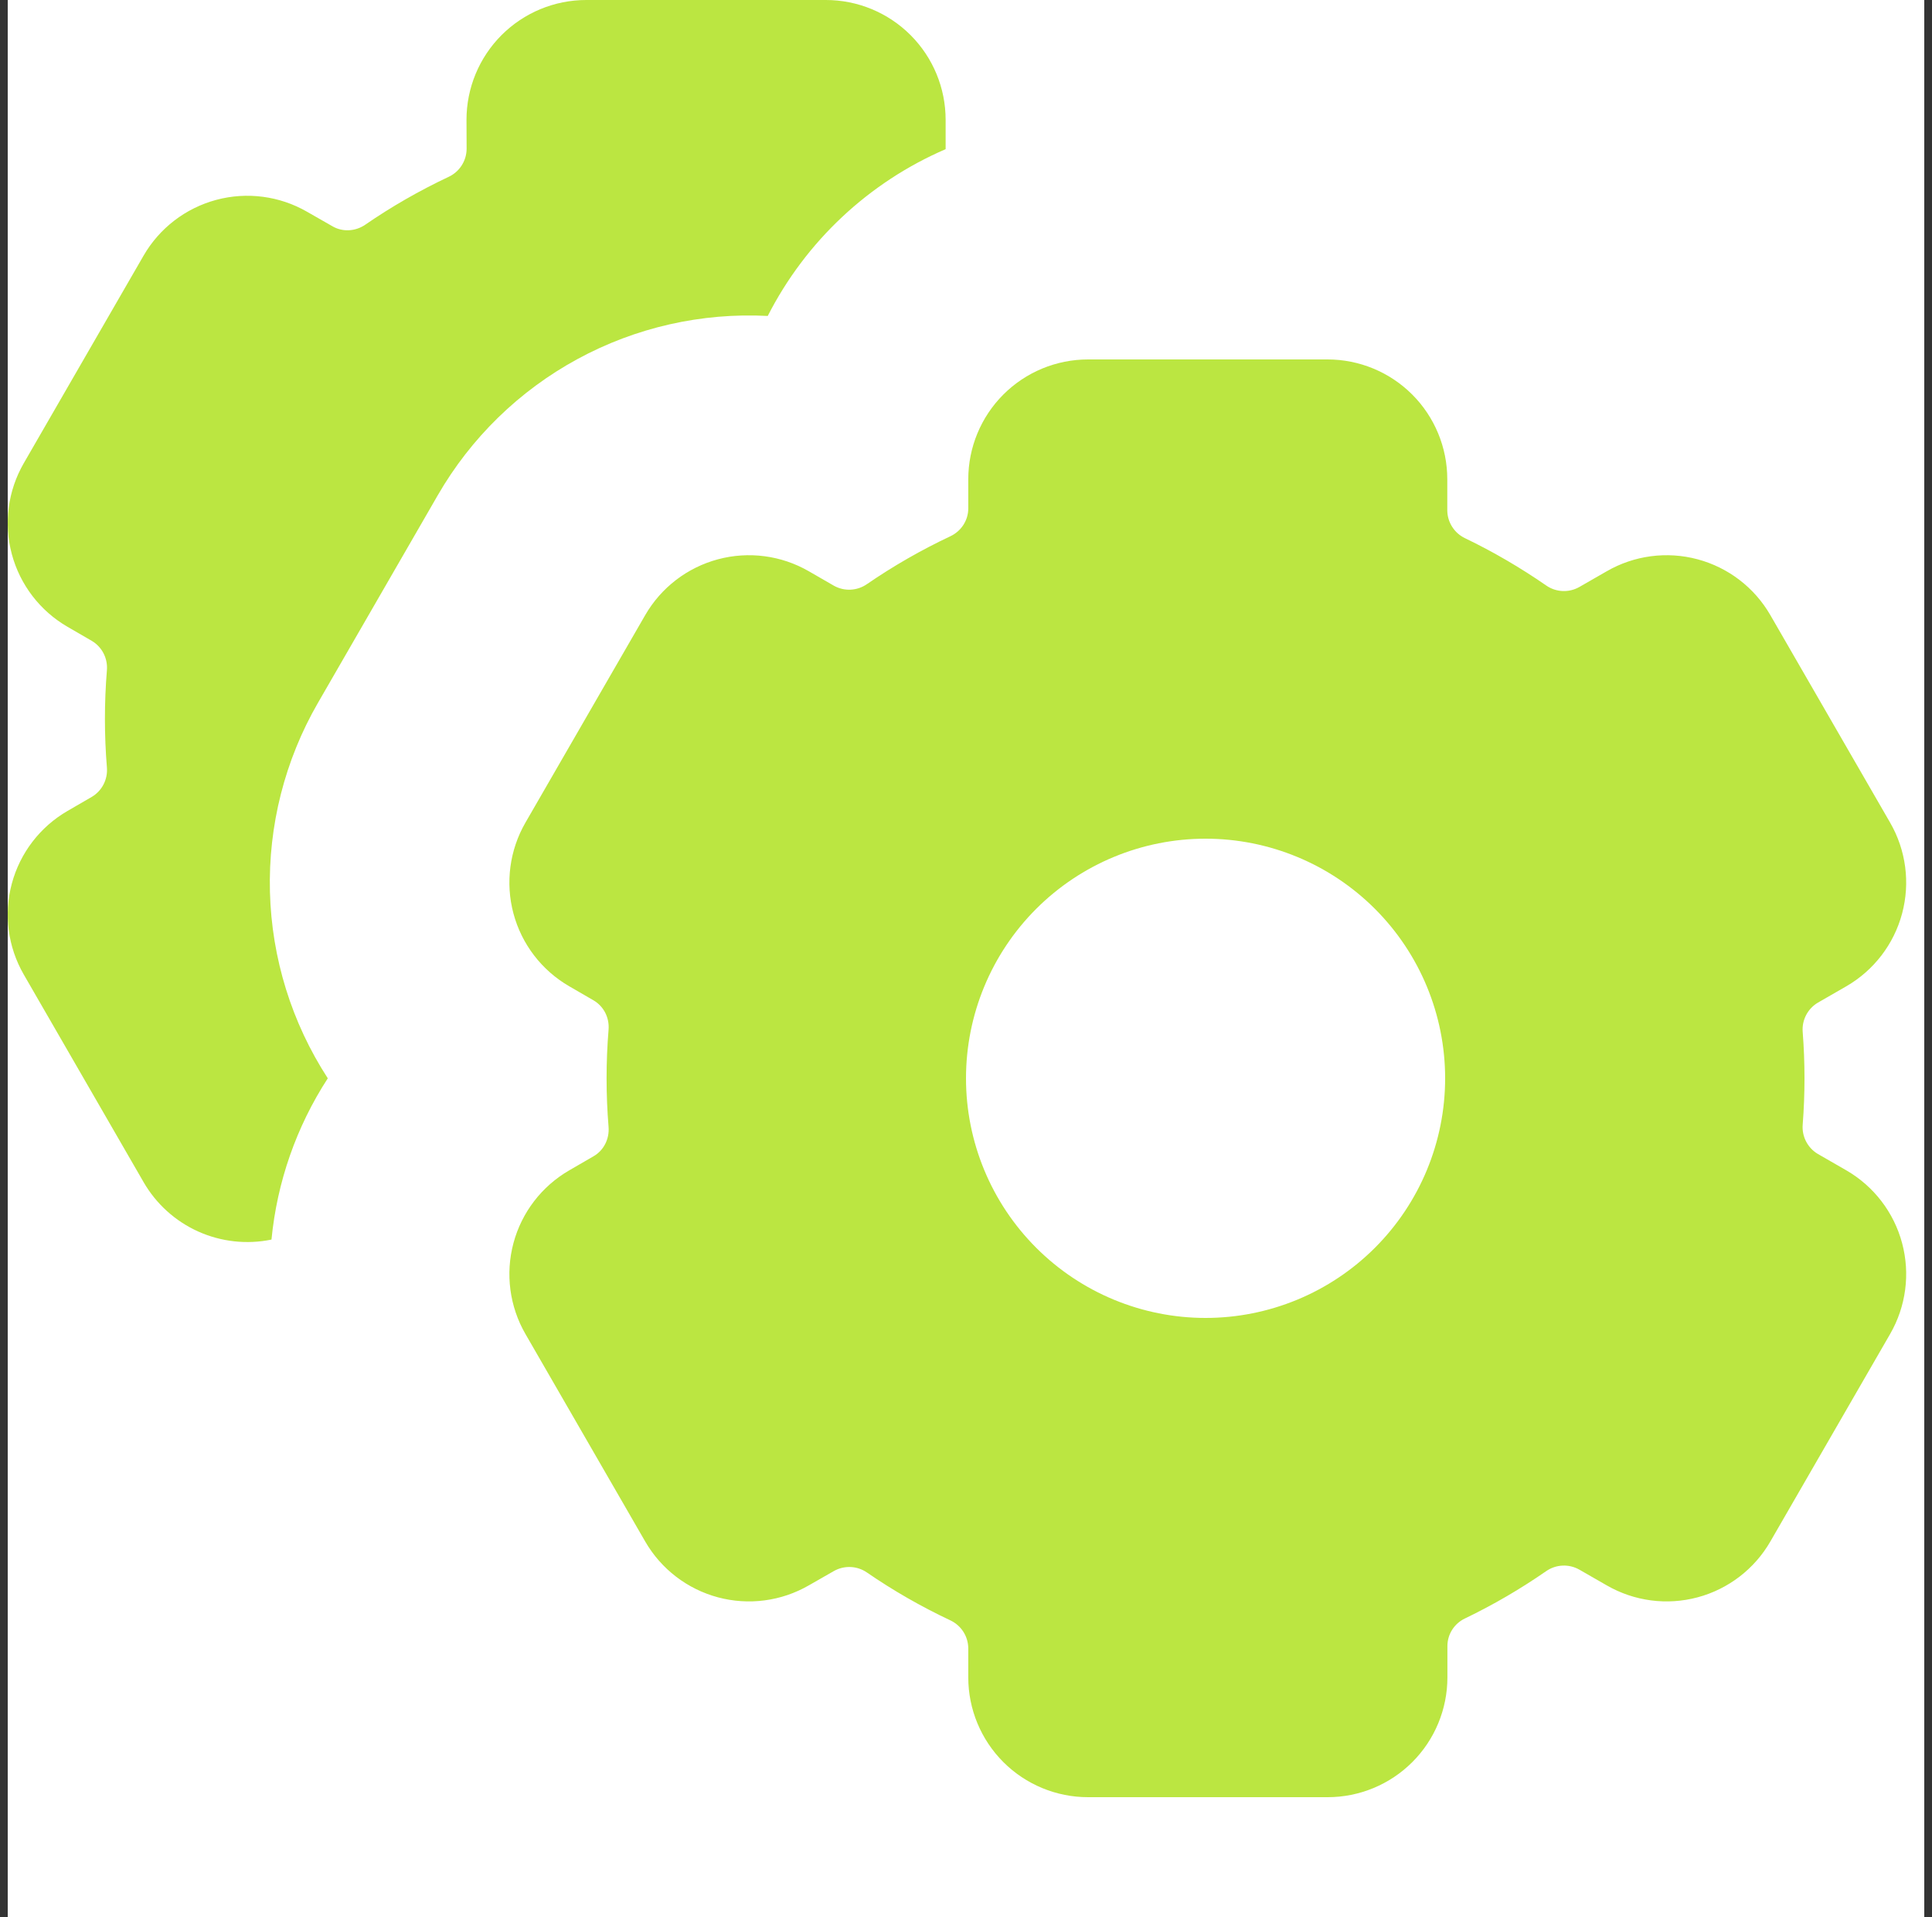 <svg width="125" height="124" viewBox="0 0 125 124" fill="none" xmlns="http://www.w3.org/2000/svg">
<rect x="0" y="0" width="125" height="124" fill="#333333" stroke="none"/>
<rect width="124" height="124" transform="translate(0.5)" fill="white"/>
<g clip-path="url(#clip0_336_232)">
<path d="M30.182 7.75C30.182 5.695 30.999 3.723 32.452 2.27C33.906 0.817 35.877 0 37.932 0L53.432 0C55.488 0 57.459 0.817 58.912 2.27C60.366 3.723 61.182 5.695 61.182 7.75V9.649C56.206 11.794 52.135 15.61 49.673 20.437C45.391 20.213 41.13 21.179 37.362 23.226C33.593 25.274 30.465 28.324 28.322 32.038L20.572 45.462C18.428 49.175 17.353 53.409 17.465 57.695C17.577 61.982 18.872 66.154 21.208 69.75C19.173 72.884 17.924 76.462 17.565 80.181C15.97 80.51 14.311 80.327 12.825 79.66C11.339 78.992 10.102 77.873 9.288 76.462L1.538 63.038C0.511 61.258 0.232 59.143 0.764 57.158C1.296 55.172 2.595 53.48 4.375 52.452L5.94 51.545C6.265 51.352 6.528 51.072 6.701 50.736C6.873 50.4 6.948 50.023 6.917 49.647C6.746 47.552 6.746 45.448 6.917 43.353C6.948 42.977 6.873 42.6 6.701 42.264C6.528 41.928 6.265 41.648 5.94 41.455L4.375 40.548C2.595 39.52 1.296 37.828 0.764 35.842C0.232 33.857 0.511 31.741 1.538 29.962L9.288 16.538C10.316 14.758 12.009 13.46 13.994 12.928C15.979 12.396 18.095 12.674 19.875 13.702L21.502 14.632C22.161 15.02 22.99 14.973 23.626 14.539C25.331 13.366 27.131 12.333 29.027 11.439C29.371 11.279 29.662 11.025 29.867 10.707C30.073 10.389 30.185 10.02 30.19 9.641L30.182 7.75Z" fill="#BBE641"/>
<path d="M70.397 23.25C68.342 23.25 66.371 24.067 64.917 25.52C63.464 26.973 62.647 28.945 62.647 31V32.891C62.647 33.666 62.182 34.364 61.485 34.689C59.604 35.576 57.797 36.612 56.083 37.789C55.774 38.002 55.411 38.124 55.036 38.142C54.66 38.16 54.288 38.073 53.959 37.89L52.332 36.952C50.552 35.924 48.437 35.646 46.451 36.178C44.466 36.71 42.773 38.008 41.745 39.788L33.995 53.212C32.968 54.992 32.689 57.107 33.221 59.092C33.753 61.078 35.052 62.77 36.832 63.798L38.398 64.705C39.064 65.092 39.436 65.829 39.374 66.603C39.203 68.698 39.203 70.802 39.374 72.897C39.436 73.671 39.064 74.415 38.398 74.795L36.832 75.702C35.052 76.73 33.753 78.422 33.221 80.408C32.689 82.393 32.968 84.508 33.995 86.288L41.745 99.712C42.773 101.491 44.466 102.79 46.451 103.322C48.437 103.854 50.552 103.576 52.332 102.548L53.959 101.618C54.287 101.434 54.659 101.345 55.035 101.362C55.41 101.378 55.773 101.499 56.083 101.711C57.788 102.884 59.589 103.917 61.485 104.811C61.828 104.971 62.119 105.225 62.325 105.543C62.53 105.861 62.642 106.23 62.647 106.609V108.5C62.647 110.555 63.464 112.527 64.917 113.98C66.371 115.433 68.342 116.25 70.397 116.25H85.897C87.953 116.25 89.924 115.433 91.377 113.98C92.831 112.527 93.647 110.555 93.647 108.5V106.477C93.647 105.702 94.097 105.013 94.787 104.687C96.621 103.804 98.372 102.783 100.041 101.626C100.351 101.411 100.715 101.288 101.092 101.27C101.469 101.252 101.843 101.341 102.172 101.525L103.955 102.548C105.735 103.576 107.85 103.854 109.835 103.322C111.821 102.79 113.514 101.491 114.541 99.712L122.291 86.288C123.319 84.508 123.597 82.393 123.065 80.408C122.534 78.422 121.235 76.73 119.455 75.702L117.61 74.64C117.287 74.448 117.025 74.168 116.852 73.834C116.679 73.5 116.604 73.124 116.634 72.749C116.789 70.753 116.789 68.747 116.634 66.751C116.604 66.376 116.679 66 116.852 65.666C117.025 65.332 117.287 65.052 117.61 64.86L119.455 63.798C121.235 62.77 122.534 61.078 123.065 59.092C123.597 57.107 123.319 54.992 122.291 53.212L114.541 39.788C113.514 38.008 111.821 36.71 109.835 36.178C107.85 35.646 105.735 35.924 103.955 36.952L102.172 37.975C101.843 38.159 101.469 38.248 101.092 38.23C100.715 38.212 100.351 38.089 100.041 37.874C98.372 36.718 96.615 35.694 94.787 34.813C94.449 34.652 94.162 34.4 93.96 34.085C93.757 33.77 93.646 33.405 93.639 33.031V31C93.639 28.945 92.823 26.973 91.37 25.52C89.916 24.067 87.945 23.25 85.889 23.25H70.389H70.397ZM93.5 69.75C93.5 73.861 91.867 77.803 88.96 80.71C86.053 83.617 82.111 85.25 78 85.25C73.889 85.25 69.947 83.617 67.04 80.71C64.133 77.803 62.5 73.861 62.5 69.75C62.5 65.639 64.133 61.697 67.04 58.79C69.947 55.883 73.889 54.25 78 54.25C82.111 54.25 86.053 55.883 88.96 58.79C91.867 61.697 93.5 65.639 93.5 69.75Z" fill="#BBE641"/>
</g>
<defs>
<clipPath id="clip0_336_232">
<rect width="124" height="124" fill="white" transform="translate(0.5)"/>
</clipPath>
</defs>
</svg>
